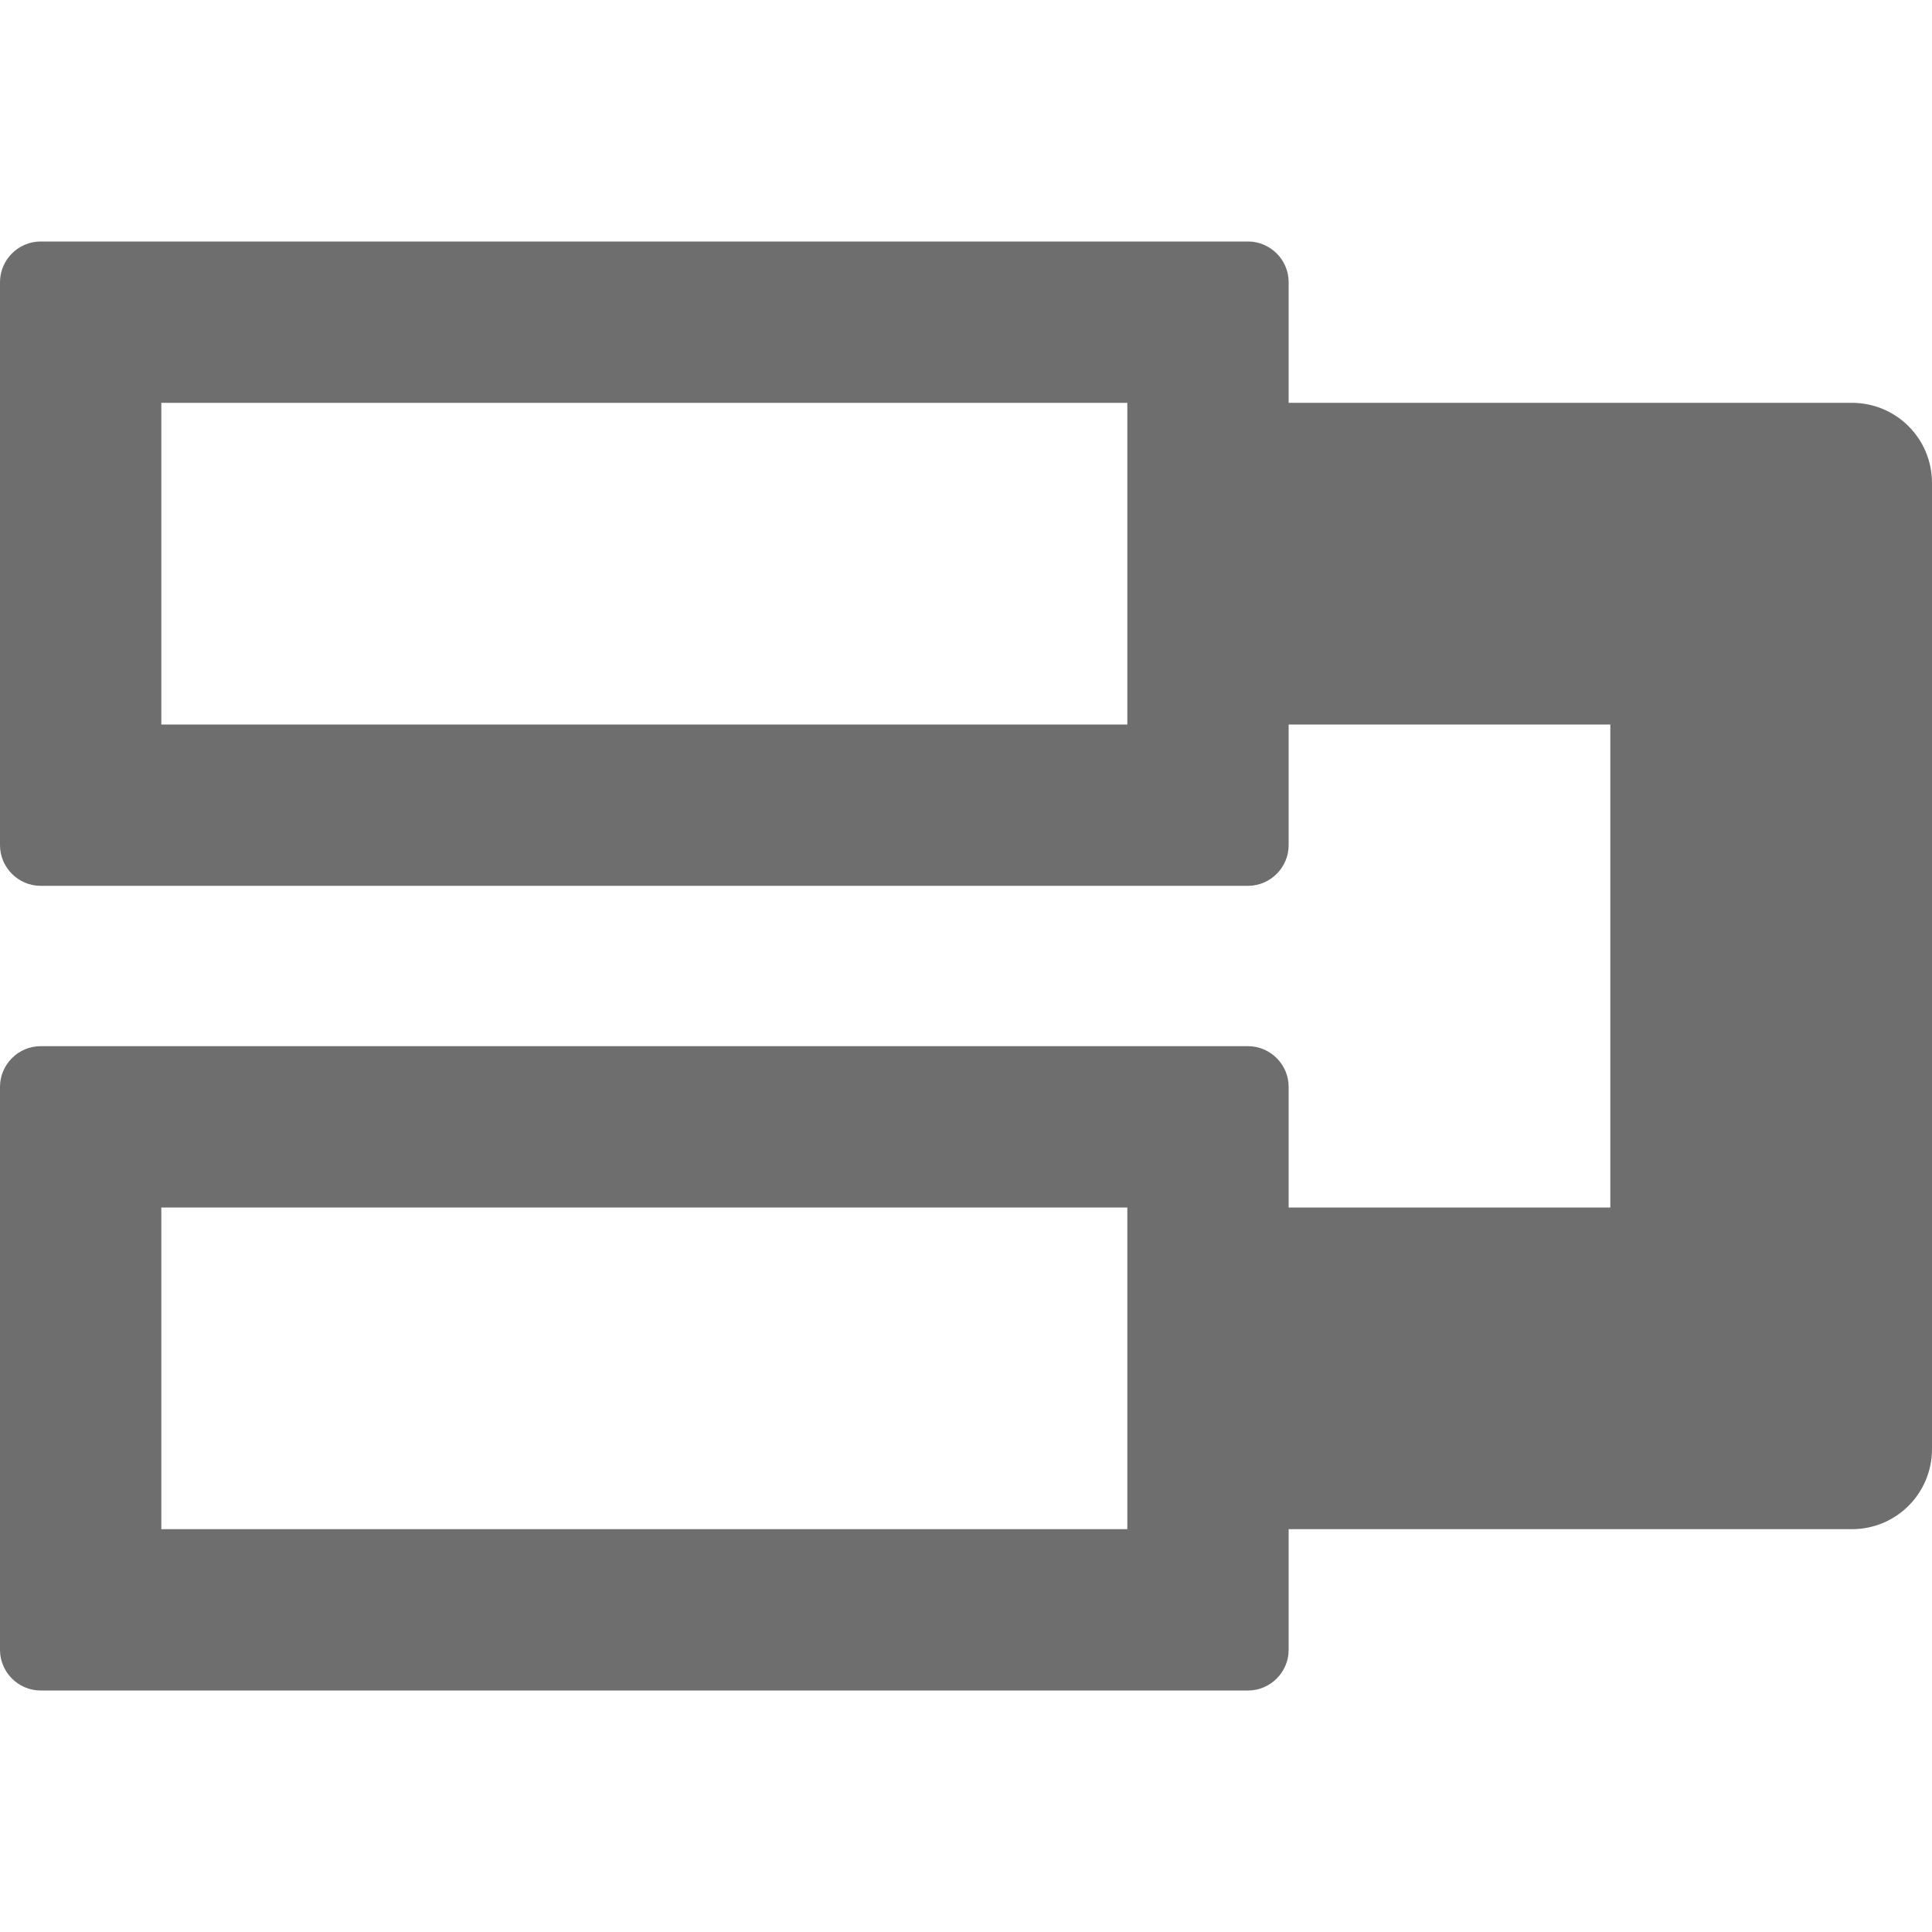 <?xml version="1.0" encoding="UTF-8"?><svg id="toggle-sync-lock" xmlns="http://www.w3.org/2000/svg" viewBox="0 0 20 20"><path id="Fill" d="m1.67,12.5h10v3.33H1.67v-3.33Zm0-8.33h10v3.33H1.67v-3.33Zm-1.67-1.25v5.83c0,.23.19.42.42.42h12.5c.23,0,.42-.19.42-.42v-1.25h3.33v5h-3.33v-1.25c0-.23-.19-.42-.42-.42H.42c-.23,0-.42.19-.42.42v5.83c0,.23.19.42.42.42h12.5c.23,0,.42-.19.42-.42v-1.25h5.83c.46,0,.83-.37.83-.83V5c0-.46-.37-.83-.83-.83h-5.83v-1.25c0-.23-.19-.42-.42-.42H.42c-.23,0-.42.19-.42.42Z" style="fill:#6e6e6e; fill-rule:evenodd; isolation:isolate;"/></svg>